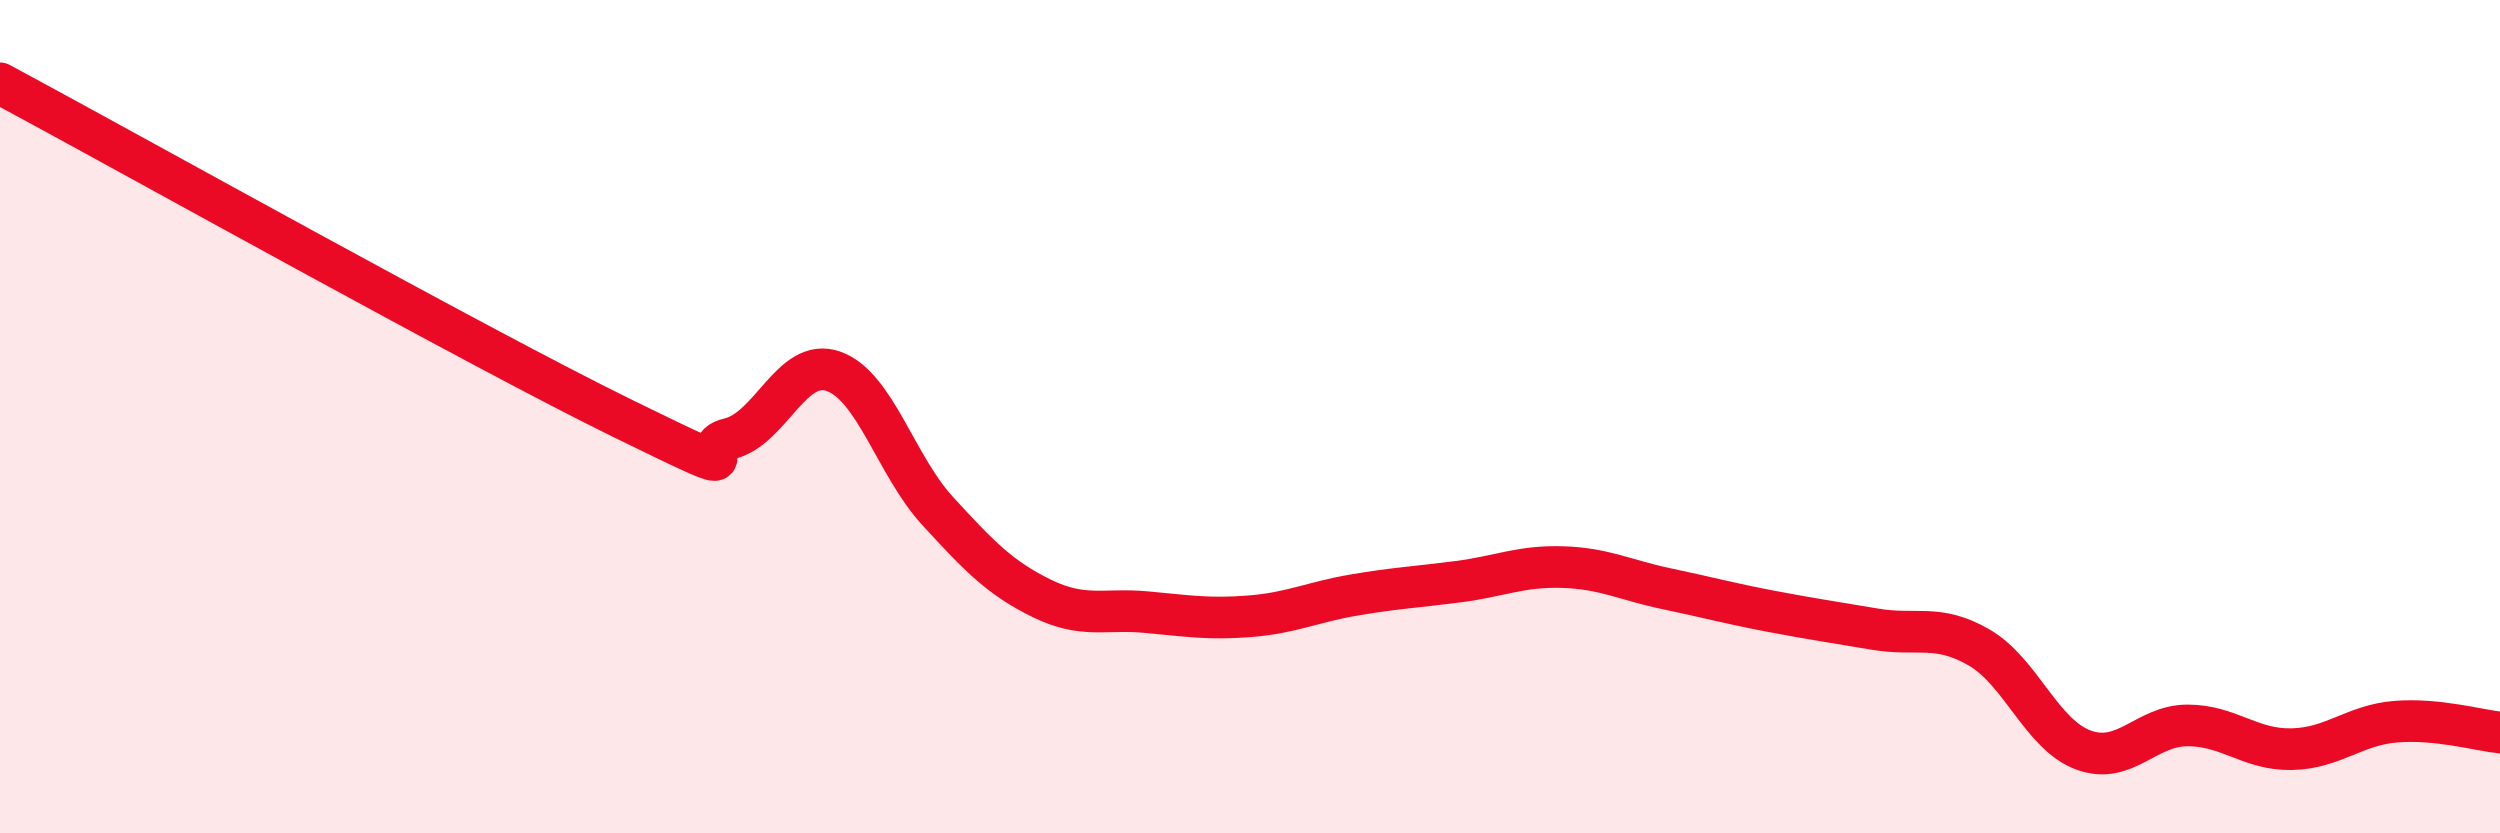 
    <svg width="60" height="20" viewBox="0 0 60 20" xmlns="http://www.w3.org/2000/svg">
      <path
        d="M 0,2 C 3,3.61 11.5,8.36 15,10.07 C 18.5,11.78 16.5,10.76 17.5,10.53 C 18.5,10.3 19,8.56 20,8.91 C 21,9.26 21.5,11.17 22.5,12.26 C 23.5,13.35 24,13.87 25,14.36 C 26,14.85 26.5,14.6 27.5,14.69 C 28.5,14.78 29,14.87 30,14.79 C 31,14.71 31.5,14.45 32.5,14.28 C 33.5,14.11 34,14.09 35,13.96 C 36,13.83 36.5,13.58 37.5,13.61 C 38.5,13.64 39,13.92 40,14.13 C 41,14.34 41.5,14.48 42.5,14.67 C 43.5,14.86 44,14.93 45,15.1 C 46,15.27 46.5,14.96 47.5,15.54 C 48.5,16.12 49,17.63 50,18 C 51,18.37 51.5,17.41 52.5,17.41 C 53.5,17.41 54,18 55,17.98 C 56,17.96 56.5,17.4 57.5,17.32 C 58.5,17.24 59.5,17.53 60,17.58L60 20L0 20Z"
        fill="#EB0A25"
        opacity="0.1"
        stroke-linecap="round"
        stroke-linejoin="round"
      />
      <path
        d="M 0,2 C 3,3.61 11.5,8.36 15,10.07 C 18.5,11.78 16.5,10.76 17.5,10.53 C 18.5,10.3 19,8.56 20,8.91 C 21,9.26 21.5,11.17 22.5,12.26 C 23.5,13.35 24,13.87 25,14.36 C 26,14.85 26.5,14.6 27.5,14.69 C 28.5,14.78 29,14.87 30,14.79 C 31,14.71 31.5,14.45 32.5,14.28 C 33.5,14.11 34,14.09 35,13.96 C 36,13.83 36.5,13.58 37.5,13.61 C 38.5,13.64 39,13.92 40,14.13 C 41,14.34 41.5,14.48 42.5,14.67 C 43.5,14.86 44,14.93 45,15.1 C 46,15.27 46.5,14.96 47.5,15.54 C 48.5,16.12 49,17.63 50,18 C 51,18.37 51.5,17.41 52.5,17.41 C 53.5,17.41 54,18 55,17.98 C 56,17.96 56.5,17.4 57.5,17.32 C 58.5,17.24 59.5,17.53 60,17.58"
        stroke="#EB0A25"
        stroke-width="1"
        fill="none"
        stroke-linecap="round"
        stroke-linejoin="round"
      />
    </svg>
  